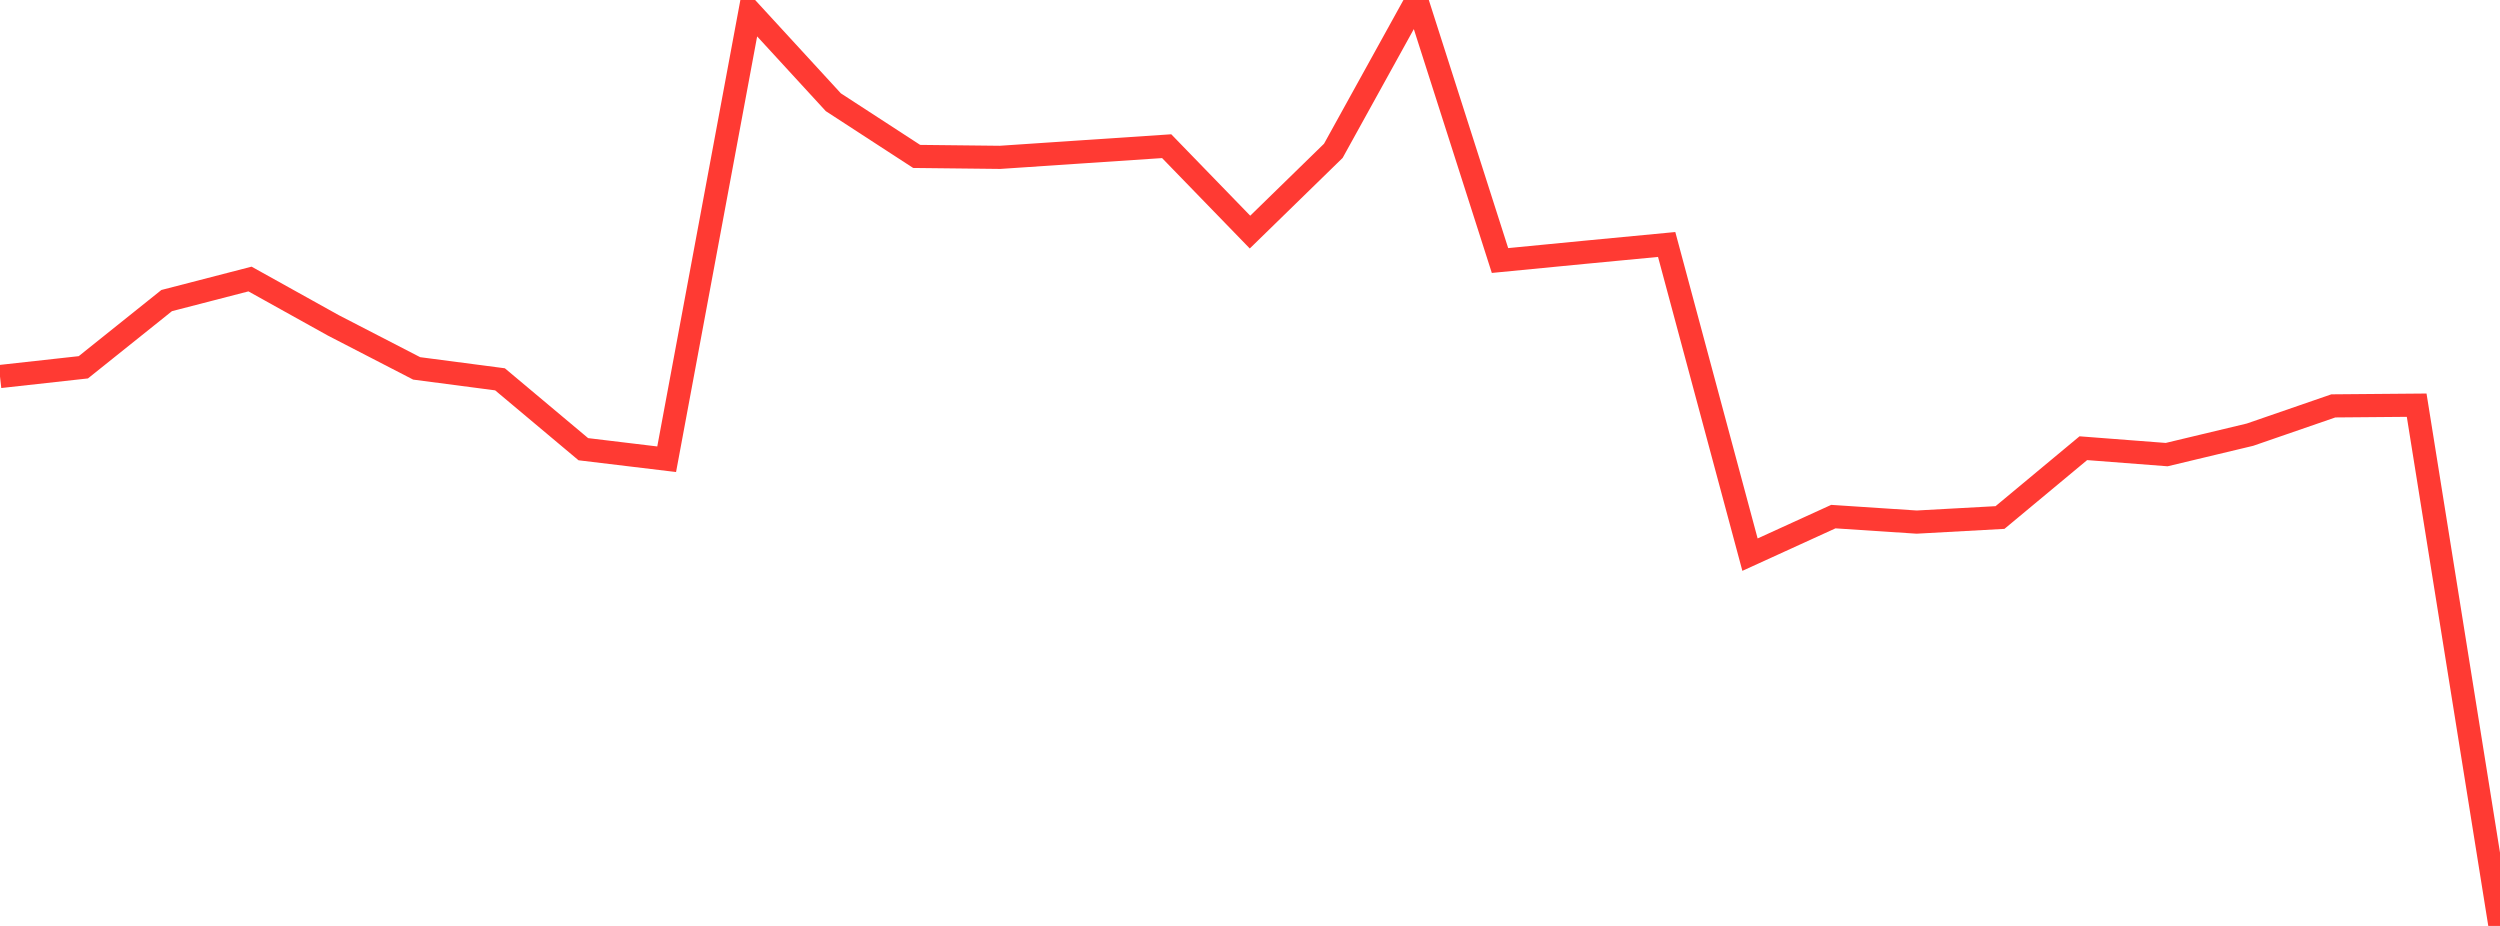 <?xml version="1.0" standalone="no"?>
<!DOCTYPE svg PUBLIC "-//W3C//DTD SVG 1.1//EN" "http://www.w3.org/Graphics/SVG/1.1/DTD/svg11.dtd">

<svg width="135" height="50" viewBox="0 0 135 50" preserveAspectRatio="none" 
  xmlns="http://www.w3.org/2000/svg"
  xmlns:xlink="http://www.w3.org/1999/xlink">


<polyline points="0.0, 20.332 4.5, 19.834 9.0, 16.231 13.5, 15.067 18.0, 17.57 22.5, 19.893 27.0, 20.483 31.5, 24.257 36.0, 24.799 40.5, 0.622 45.0, 5.521 49.5, 8.447 54.0, 8.497 58.5, 8.195 63.0, 7.894 67.5, 12.533 72.0, 8.144 76.5, 0.0 81.0, 14.068 85.5, 13.631 90.0, 13.202 94.5, 29.951 99.0, 27.897 103.5, 28.193 108.0, 27.946 112.5, 24.203 117.0, 24.549 121.5, 23.472 126.0, 21.918 130.5, 21.88 135.0, 50.0" fill="none" stroke="#ff3a33" stroke-width="1.25"/>

</svg>